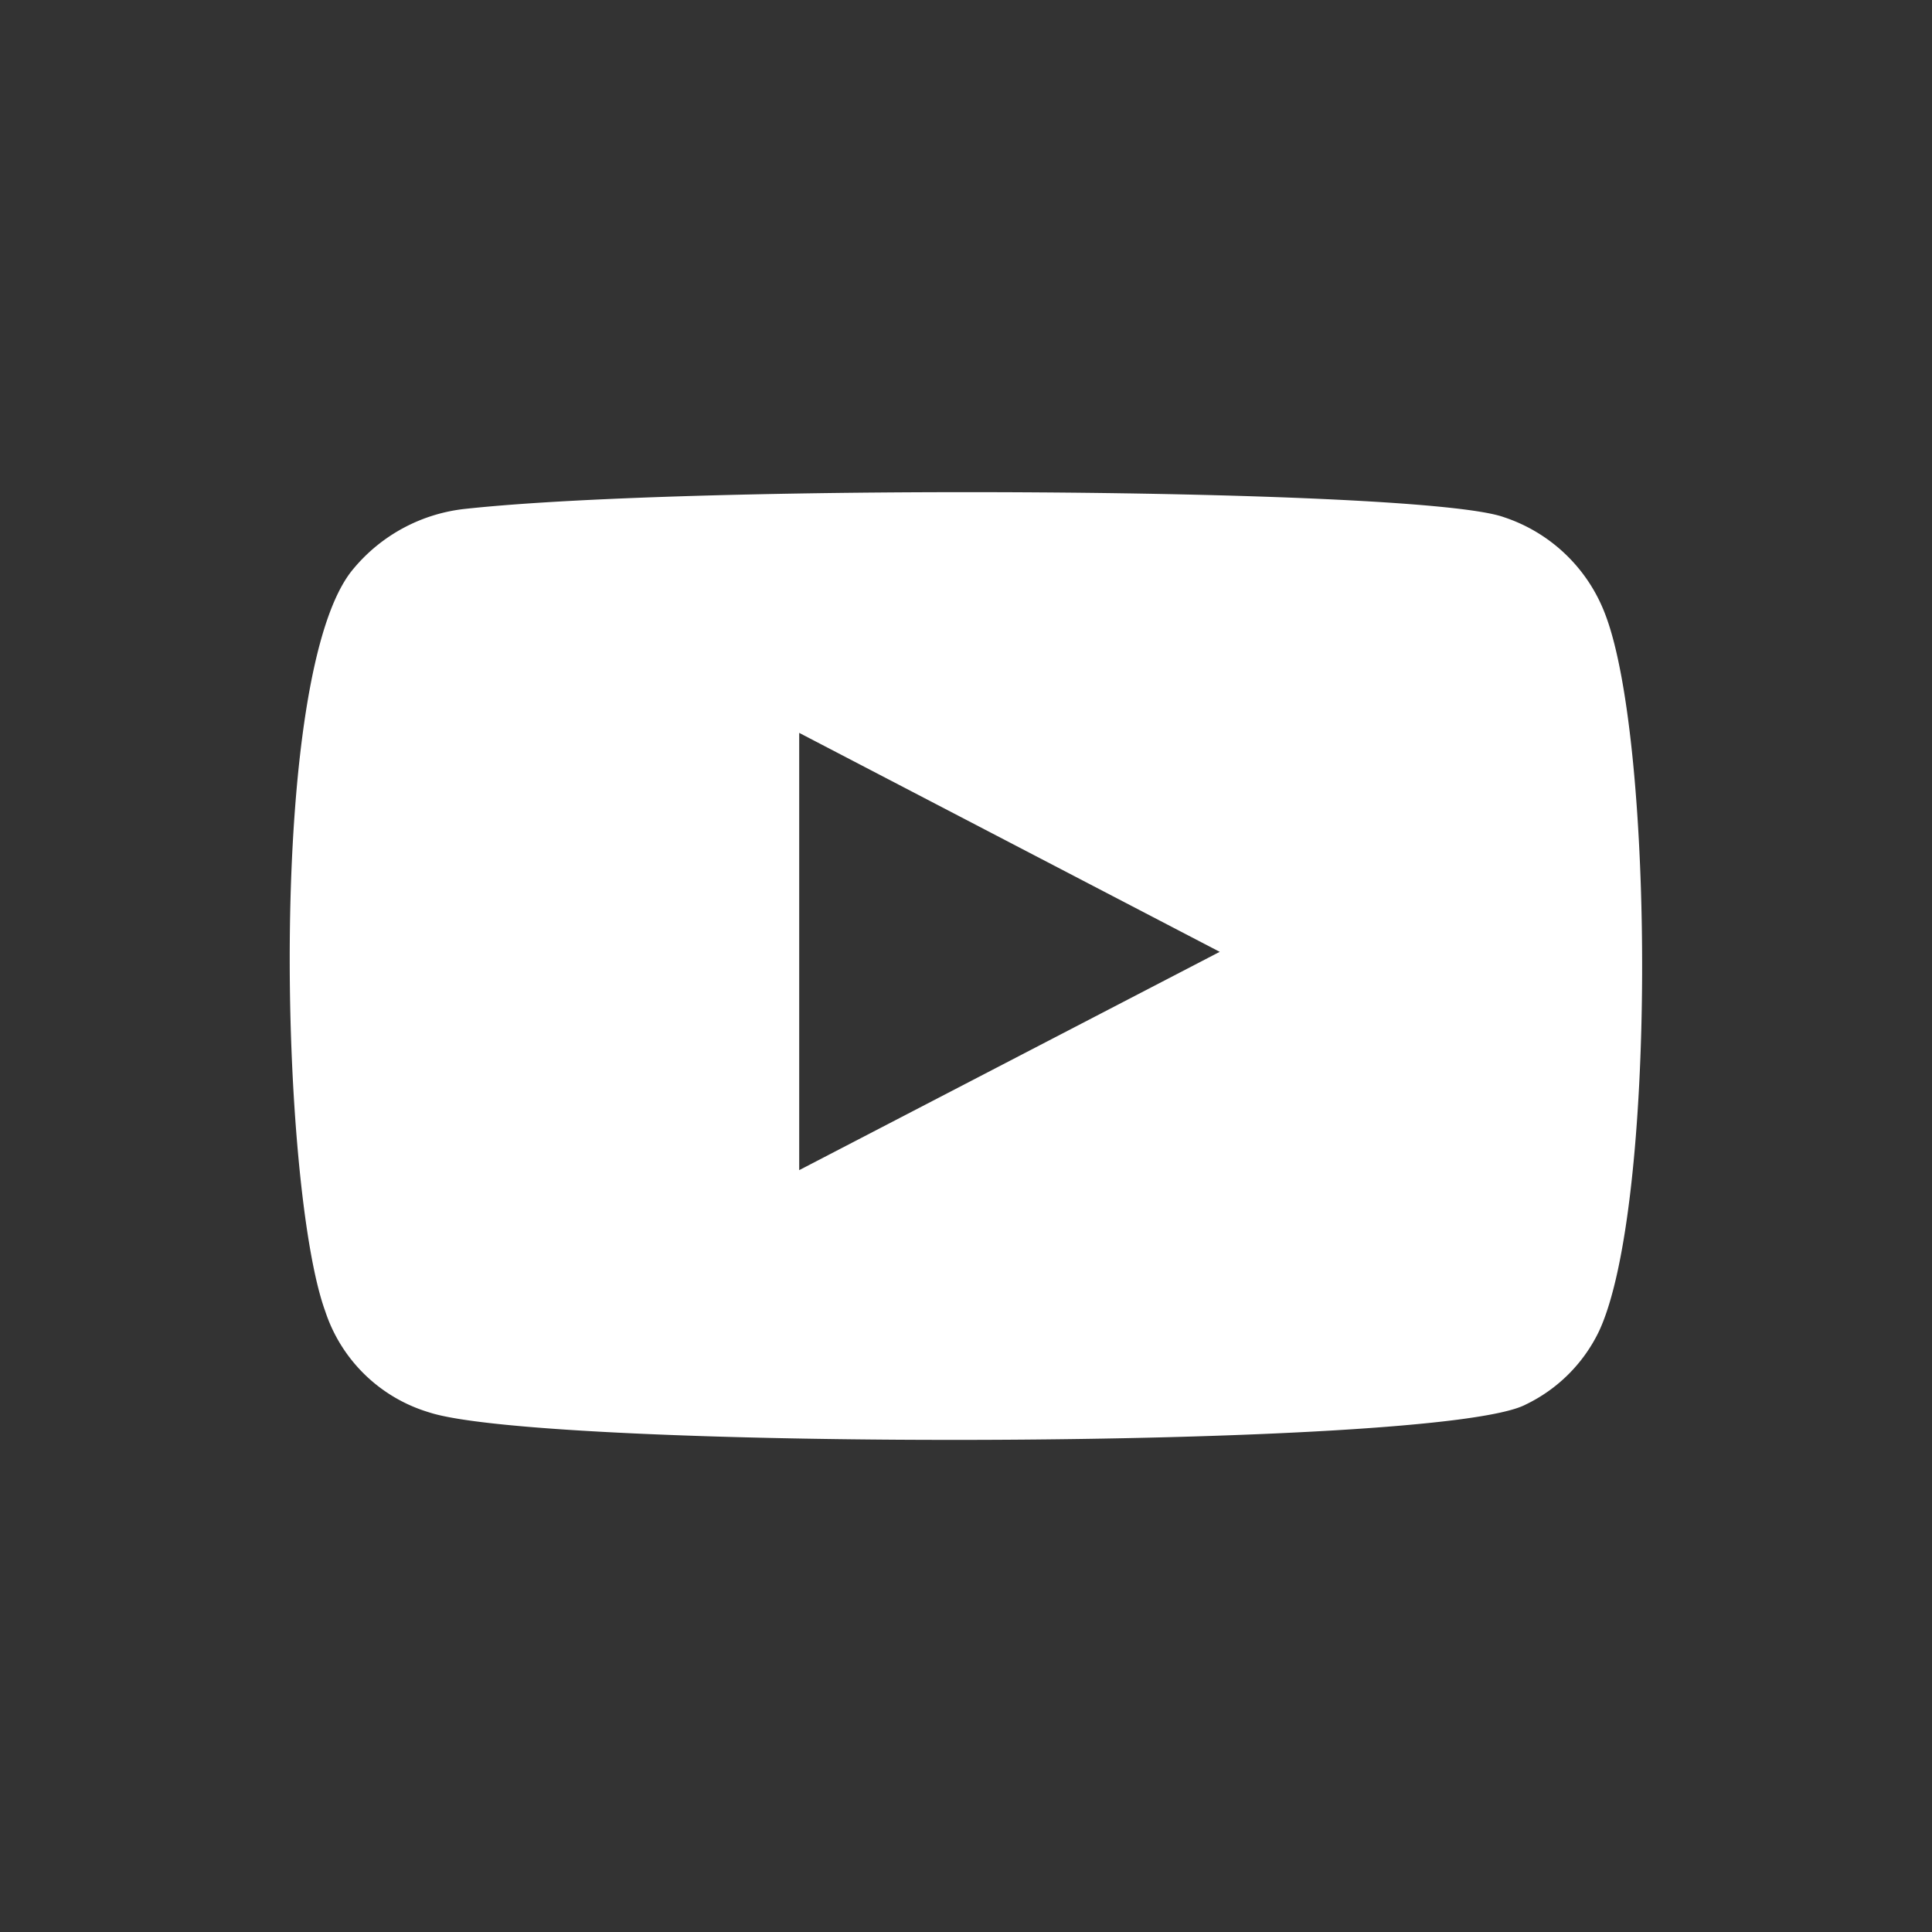 <svg id="レイヤー_1" data-name="レイヤー 1" xmlns="http://www.w3.org/2000/svg" viewBox="0 0 30 30"><rect x="0" y="0" width="30" height="30" fill="#333333" stroke="none"/><defs><style>.cls-1{fill:none;}.cls-2{fill:#fff;fill-rule:evenodd;}</style></defs><rect class="cls-1" width="30" height="30"/><path class="cls-2" d="M6.66,21.93a2.43,2.43,0,0,1-1.61-1.57c-.7-1.92-.91-9.95.44-11.53A2.62,2.62,0,0,1,7.24,7.9c3.62-.39,14.82-.33,16.11.13a2.53,2.53,0,0,1,1.58,1.52c.76,2,.79,9.21-.1,11.12a2.43,2.43,0,0,1-1.14,1.14C22.34,22.52,8.44,22.52,6.66,21.93Zm5.75-3.76,6.53-3.39-6.53-3.4Z"/></svg>